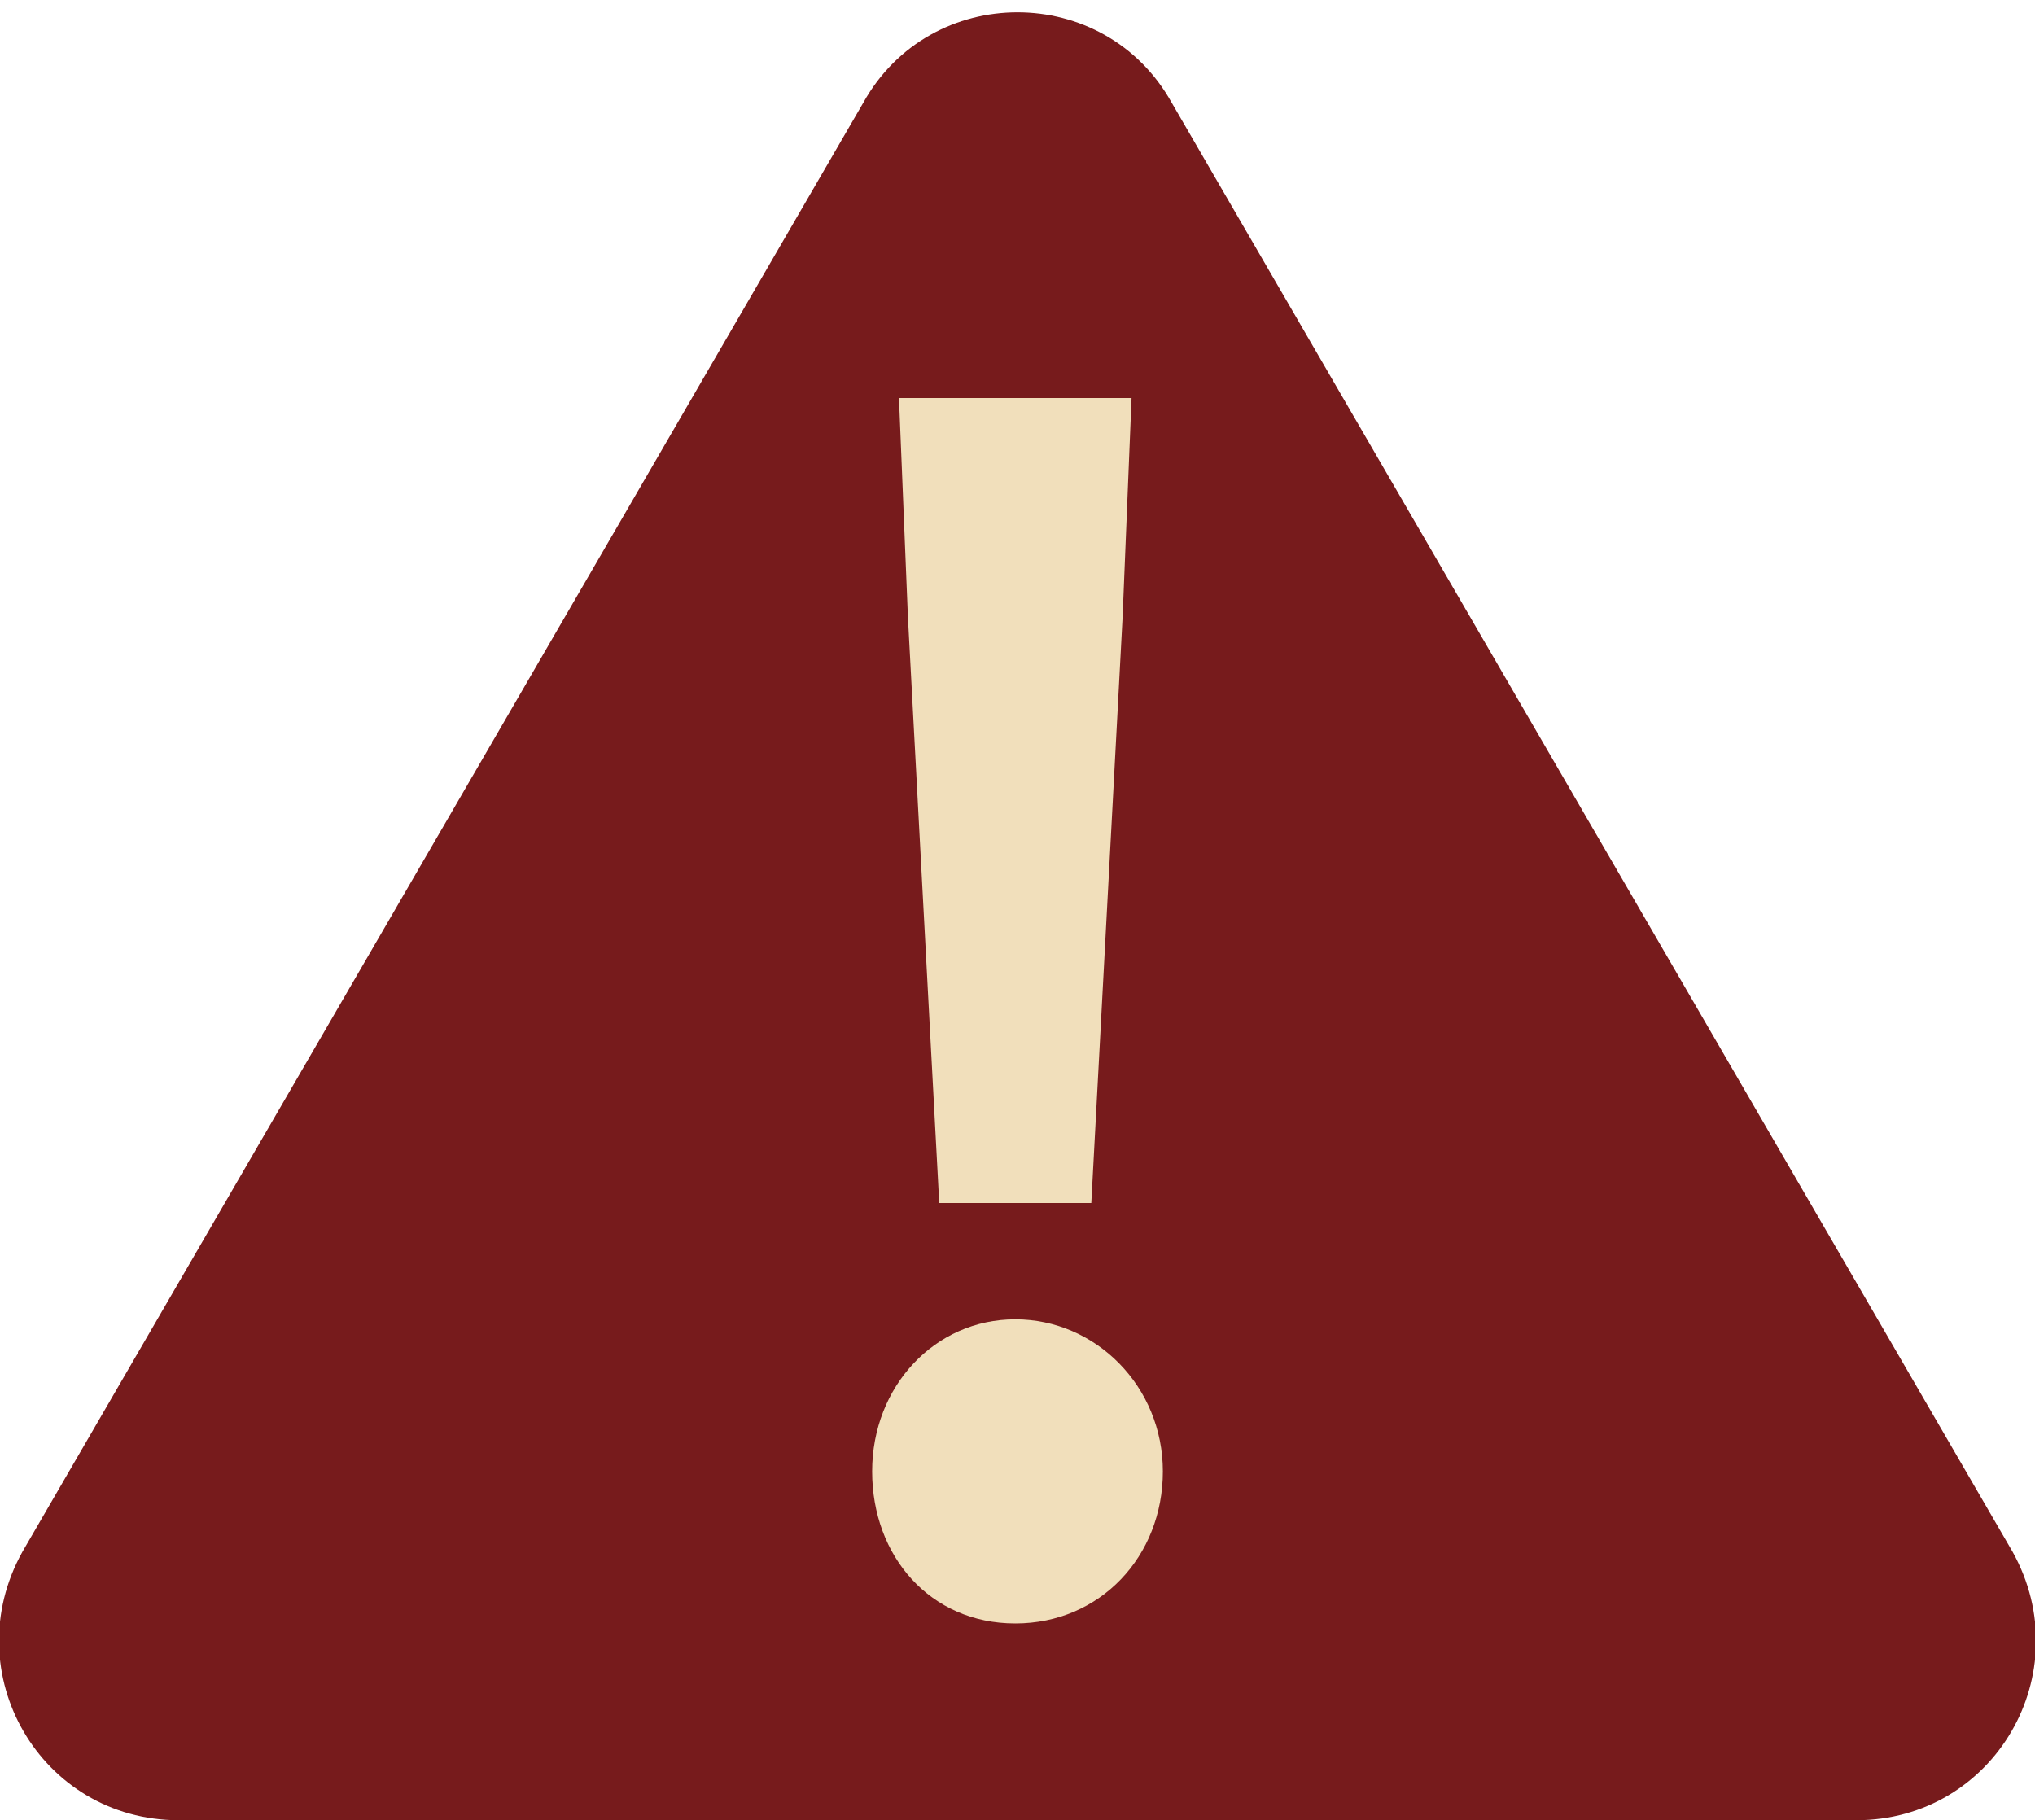 <svg xmlns="http://www.w3.org/2000/svg" x="0px" y="0px" viewBox="0 0 45.5 40.7" style="vertical-align: middle; max-width: 100%;" width="100%"><path d="M19.3,2.3L0.5,34.7c-1.5,2.7,0.4,6,3.5,6h37.5c3.1,0,5-3.3,3.5-6L26.2,2.3C24.7-0.4,20.8-0.4,19.3,2.3z" fill="rgb(119,27,28)"></path><g>
	<g>
		<path d="M19.5,32.9c0-1.9,1.4-3.4,3.2-3.4S26,31,26,32.9s-1.4,3.4-3.3,3.4S19.5,34.8,19.5,32.9z M20.3,13.8l-0.2-4.9     h5.2l-0.2,4.9l-0.7,13.1H21L20.3,13.8z" fill="rgb(241,223,187)"></path>
	</g>
</g></svg>